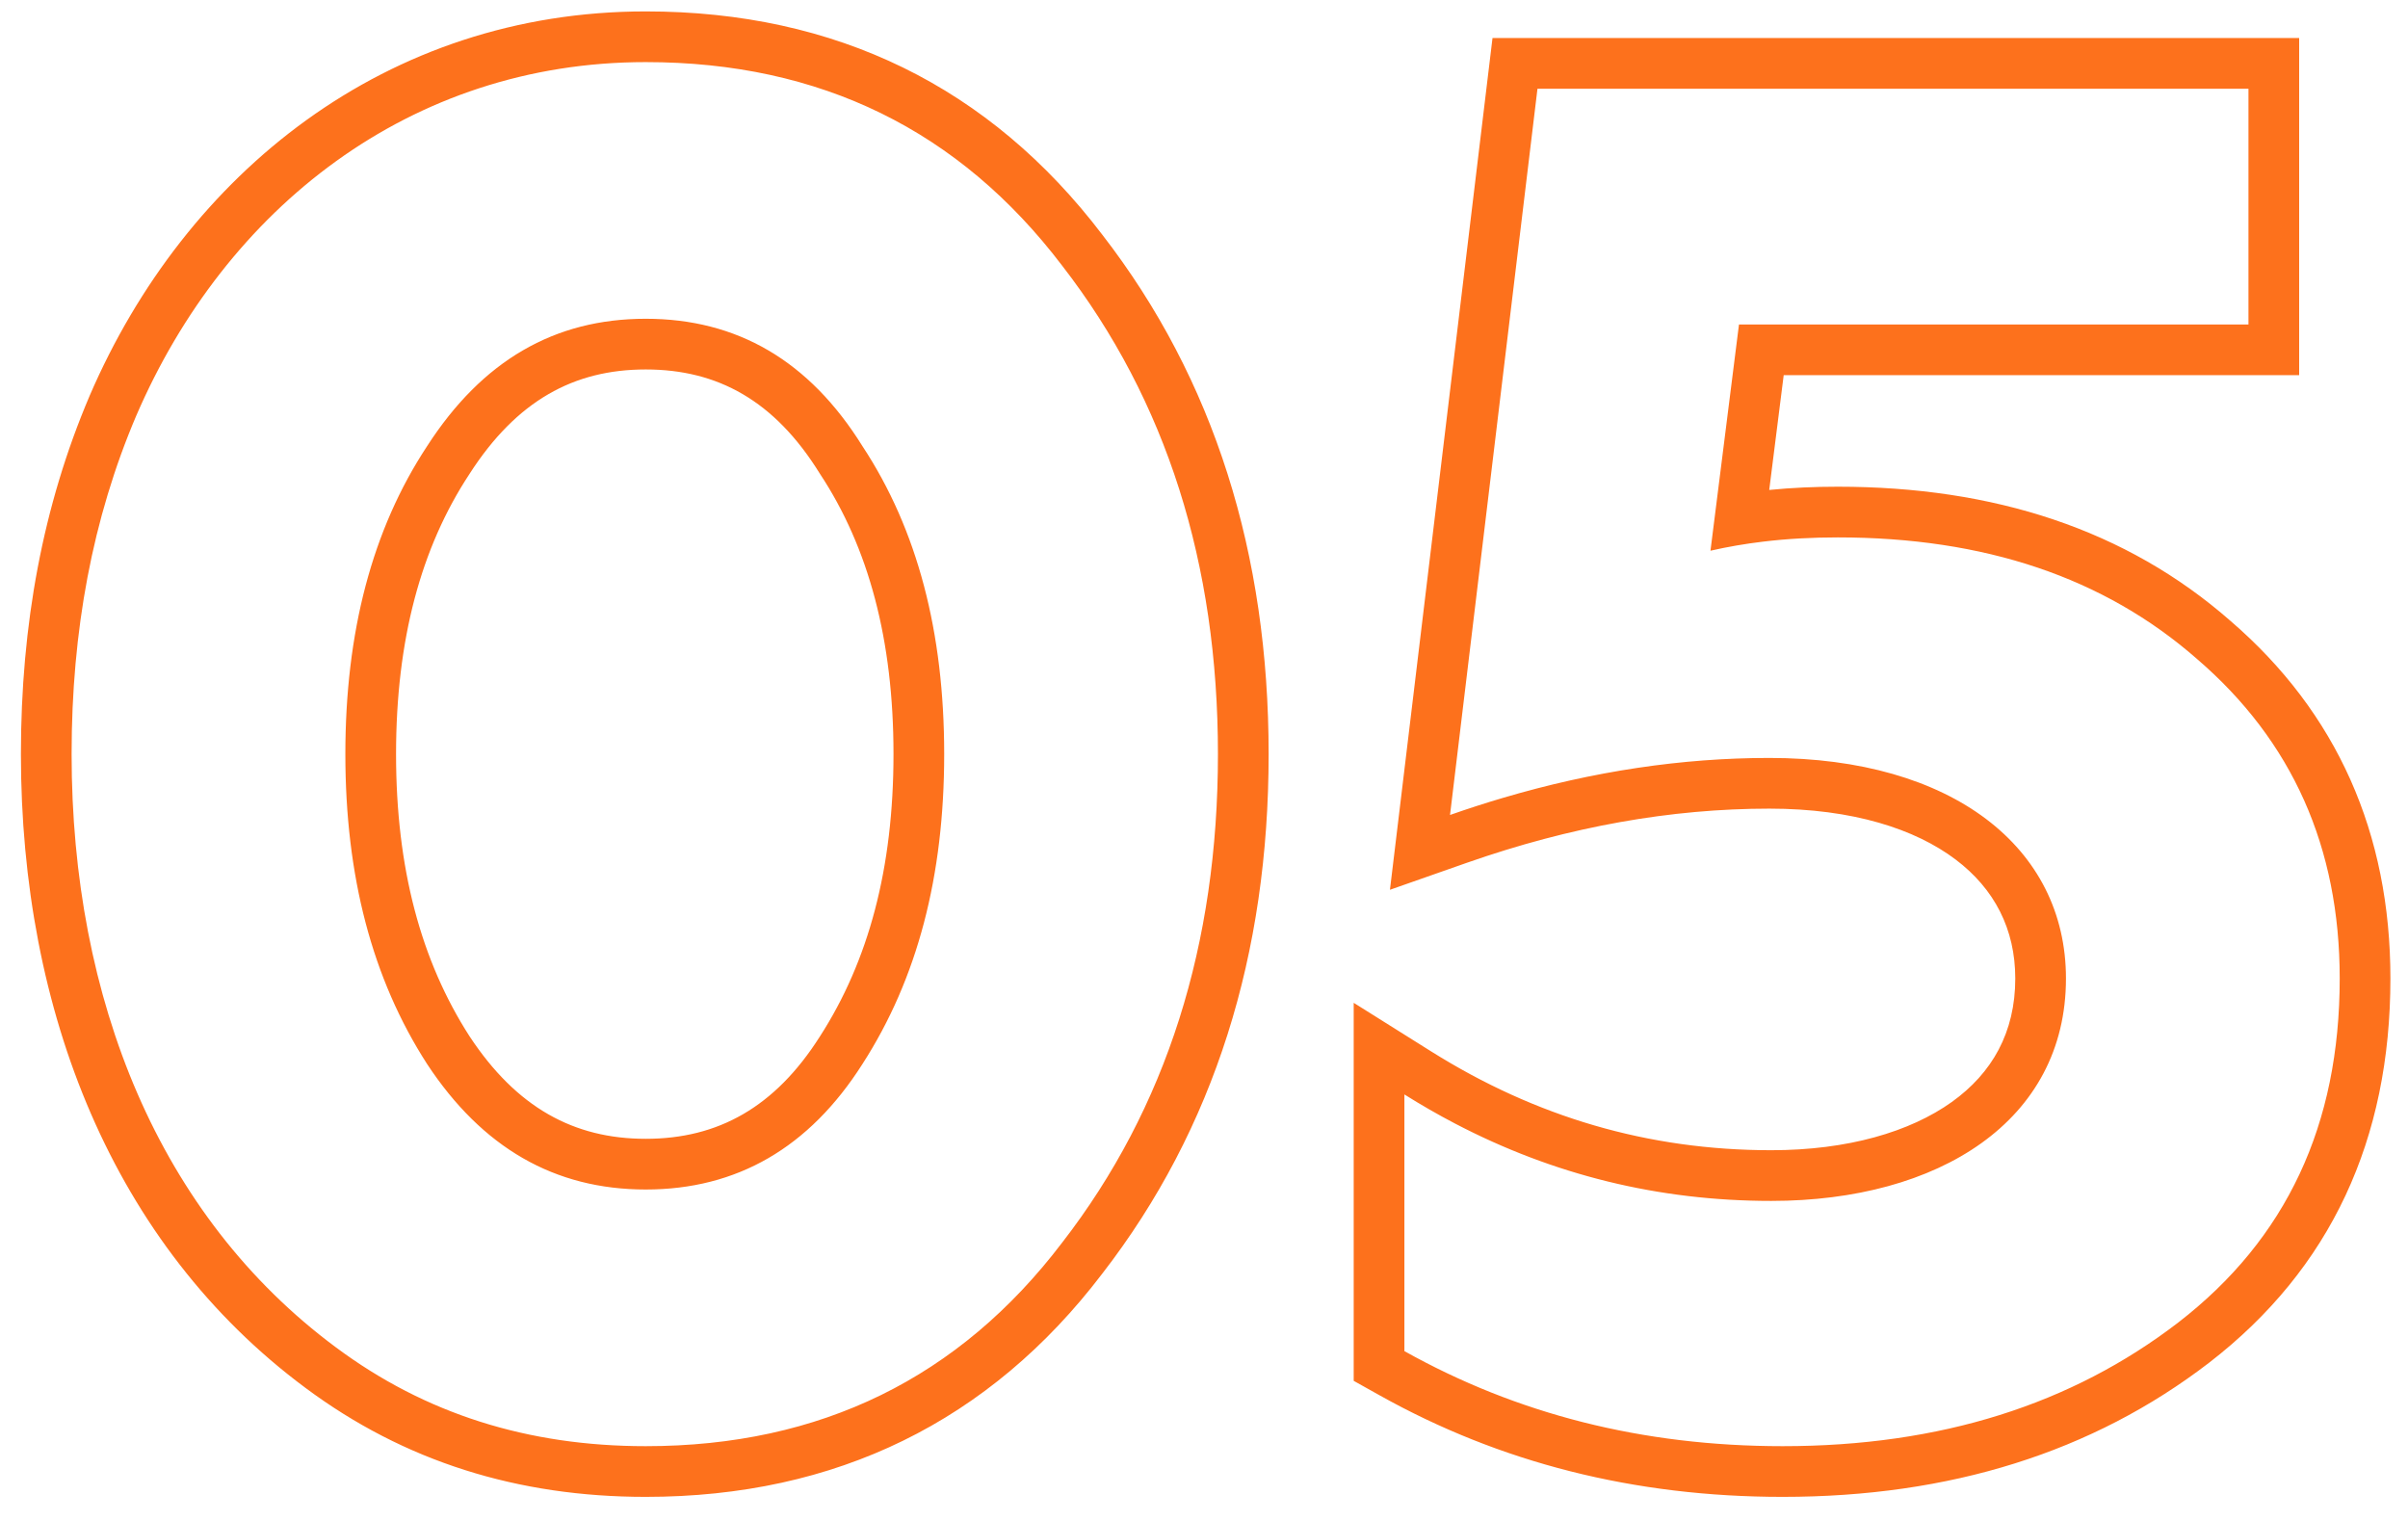 <?xml version="1.0" encoding="UTF-8"?> <svg xmlns="http://www.w3.org/2000/svg" width="95" height="60" viewBox="0 0 95 60" fill="none"> <path fill-rule="evenodd" clip-rule="evenodd" d="M5.375 16.4C8.9 8.225 16.175 2.45 25.475 2.45C32.375 2.45 37.85 5.15 41.9 10.475C46.025 15.8 48.05 22.25 48.05 29.75C48.05 37.25 46.025 43.7 41.9 49.025C37.85 54.35 32.375 57.05 25.475 57.05C20.825 57.05 16.775 55.775 13.25 53.15C6.275 47.975 2.825 39.425 2.825 29.75C2.825 24.875 3.65 20.45 5.375 16.4ZM43.486 9.257C39.05 3.428 32.982 0.45 25.475 0.45C15.245 0.45 7.324 6.829 3.538 15.608L3.535 15.616C1.69 19.947 0.825 24.644 0.825 29.75C0.825 39.879 4.446 49.107 12.056 54.754C15.953 57.656 20.43 59.05 25.475 59.05C32.982 59.05 39.05 56.072 43.487 50.243C47.916 44.521 50.05 37.627 50.05 29.75C50.05 21.873 47.916 14.978 43.486 9.257ZM16.85 17.6C14.675 20.9 13.625 24.95 13.625 29.75C13.625 34.55 14.675 38.6 16.85 41.975C19.025 45.275 21.875 46.925 25.475 46.925C29.075 46.925 31.925 45.275 34.025 41.975C36.2 38.6 37.25 34.55 37.25 29.75C37.25 24.95 36.2 20.9 34.025 17.6C31.925 14.225 29.075 12.575 25.475 12.575C21.875 12.575 19.025 14.225 16.85 17.6ZM18.526 40.883C20.377 43.688 22.633 44.925 25.475 44.925C28.323 44.925 30.567 43.684 32.338 40.901L32.344 40.892C34.269 37.905 35.25 34.251 35.25 29.75C35.25 25.243 34.267 21.601 32.355 18.701L32.341 18.679L32.327 18.657C30.555 15.809 28.316 14.575 25.475 14.575C22.637 14.575 20.385 15.807 18.531 18.683L18.526 18.692L18.52 18.701C16.608 21.601 15.625 25.243 15.625 29.75C15.625 34.247 16.604 37.898 18.526 40.883ZM87.153 53.758L87.149 53.761C82.55 57.293 76.929 59.05 70.331 59.05C64.46 59.05 59.17 57.697 54.43 55.045L53.406 54.473V39.56L56.468 41.481C60.584 44.062 65.017 45.375 69.881 45.375C72.893 45.375 75.354 44.652 77.004 43.471C78.589 42.335 79.506 40.733 79.506 38.6C79.506 36.656 78.688 35.066 77.151 33.906C75.565 32.709 73.103 31.9 69.806 31.9C65.927 31.9 61.951 32.605 57.868 34.037L54.836 35.101L58.882 1.5H90.706V14.8H70.37L69.799 19.328C70.696 19.239 71.596 19.2 72.506 19.2C78.659 19.2 83.882 20.887 87.992 24.49C92.202 28.114 94.306 32.876 94.306 38.6C94.306 44.939 91.961 50.047 87.153 53.758ZM69.542 21.369C70.514 21.251 71.497 21.2 72.506 21.2C78.281 21.2 83.006 22.775 86.681 26C90.431 29.225 92.306 33.425 92.306 38.6C92.306 44.375 90.206 48.875 85.931 52.175C81.731 55.4 76.556 57.05 70.331 57.05C64.781 57.05 59.831 55.775 55.406 53.3V43.175C56.064 43.588 56.731 43.971 57.406 44.324C61.269 46.342 65.412 47.375 69.881 47.375C76.481 47.375 81.506 44.225 81.506 38.6C81.506 33.425 77.006 29.9 69.806 29.9C66.357 29.9 62.856 30.424 59.302 31.473C58.605 31.678 57.907 31.904 57.206 32.15L60.656 3.5H88.706V12.8H68.606L67.481 21.725C68.166 21.569 68.851 21.452 69.542 21.369Z" fill="#FD711C"></path> </svg> 
